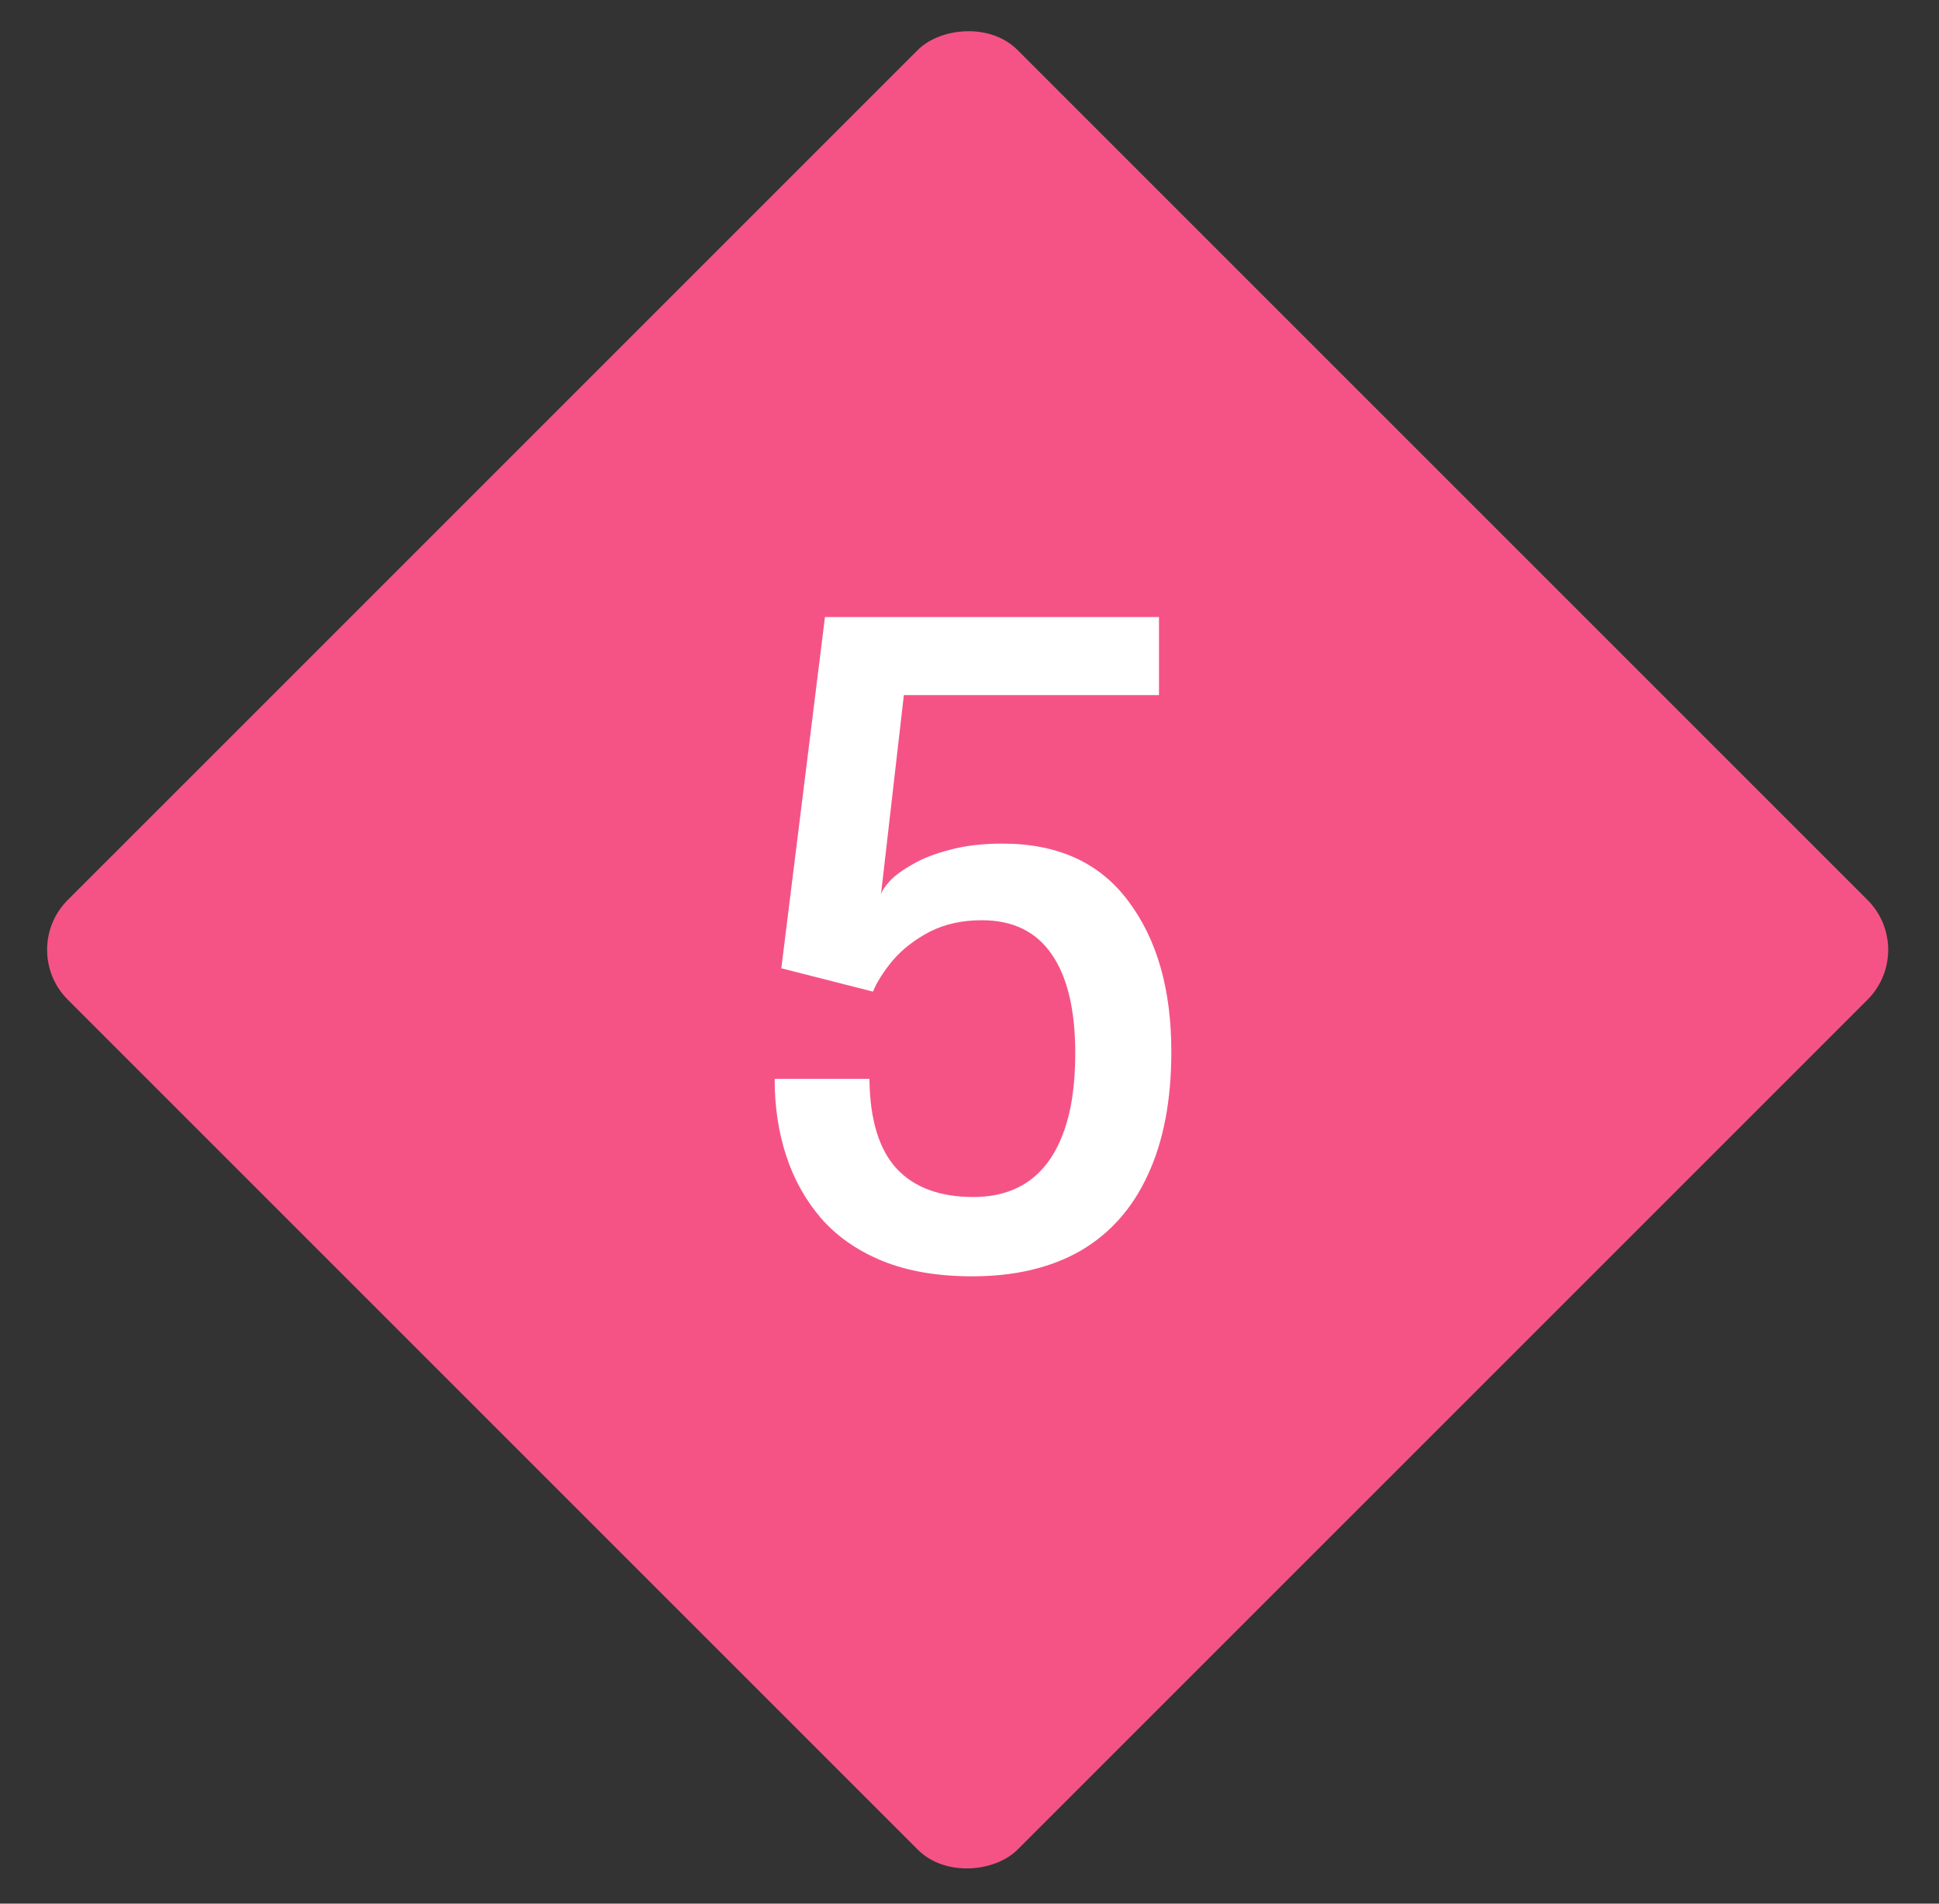 <svg fill="none" height="54" viewBox="0 0 55 54" width="55" xmlns="http://www.w3.org/2000/svg"><rect x="0" y="0" width="55" height="54" fill="#333333" stroke="none"/><rect fill="#f55386" height="38.104" rx="2" transform="matrix(-.707 -.707 -.707 .707 54.387 26.943)" width="38.104"/><path d="m32.875 19.718h-7.237l-.65 5.662c.025-.1.108-.229.25-.388.15-.158.367-.317.65-.475.283-.167.637-.304 1.062-.412.425-.117.921-.175 1.488-.175 1.567 0 2.754.542 3.562 1.625.817 1.083 1.225 2.508 1.225 4.275 0 1.375-.221 2.538-.662 3.487-.433.95-1.071 1.671-1.913 2.163-.842.483-1.867.725-3.075.725-.983 0-1.833-.146-2.55-.438-.708-.292-1.288-.696-1.738-1.212-.442-.517-.771-1.108-.988-1.775-.217-.667-.325-1.379-.325-2.138 0-.008 0-.013 0-.013 0-.008 0-.017 0-.025h2.688v.025.013c.017 1.133.275 1.971.775 2.513.5.533 1.225.8 2.175.8.608 0 1.125-.146 1.55-.438.433-.3.762-.75.988-1.35.233-.608.35-1.371.35-2.288 0-1.225-.221-2.158-.662-2.8-.442-.65-1.104-.975-1.988-.975-.558 0-1.05.108-1.475.325-.417.217-.762.483-1.038.8-.267.317-.458.617-.575.9l-2.6-.662 1.238-9.963h9.475z" fill="#fff"/></svg>